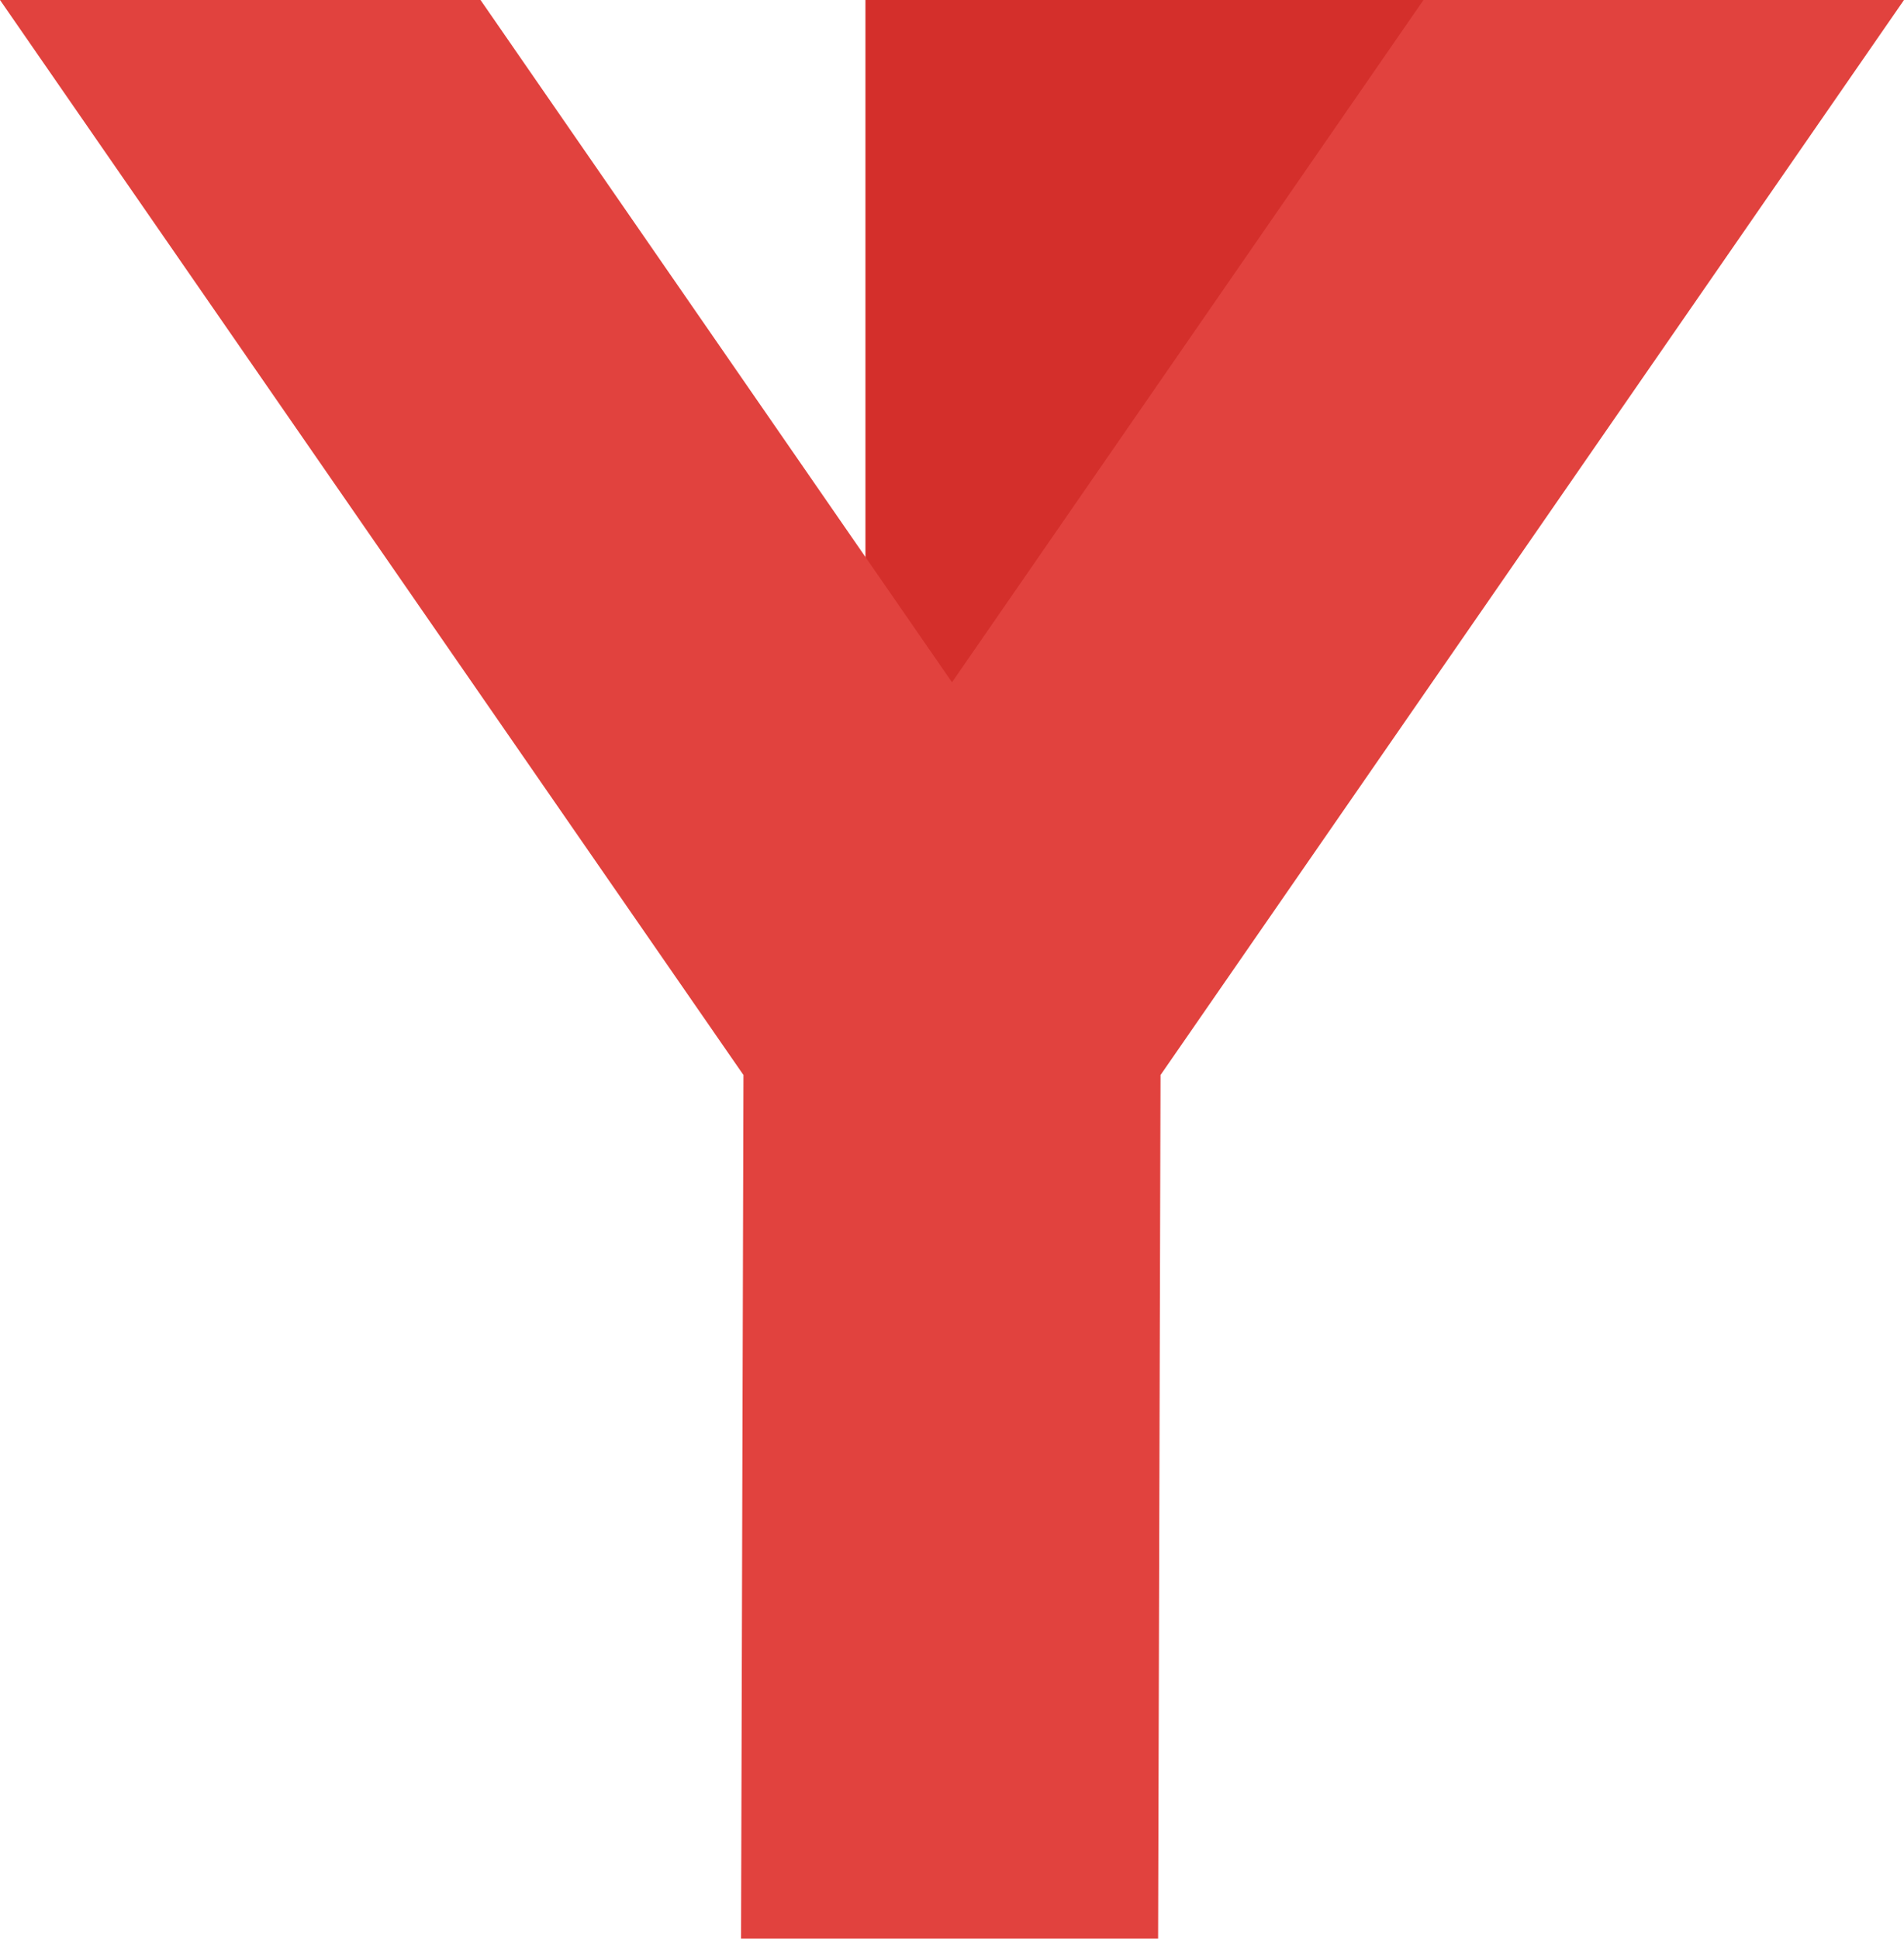 <svg xmlns="http://www.w3.org/2000/svg" width="461.967" height="470.2" viewBox="0 0 461.967 470.2">
  <g id="Group_3907" data-name="Group 3907" transform="translate(-974.063 -5736.061)">
    <path id="Path_1058" data-name="Path 1058" d="M0,0H181.652L35.467,199.2H0Z" transform="translate(1184.046 5736.061)" fill="#d42f2b"/>
    <path id="Path_1057" data-name="Path 1057" d="M179.8,430.6l.588-209.462L0-39.6H116.592L230.984,125.88,345.375-39.6H461.967L281.58,221.137,280.992,430.6Z" transform="translate(974.063 5775.661)" fill="#e1423e"/>
  </g>
</svg>
